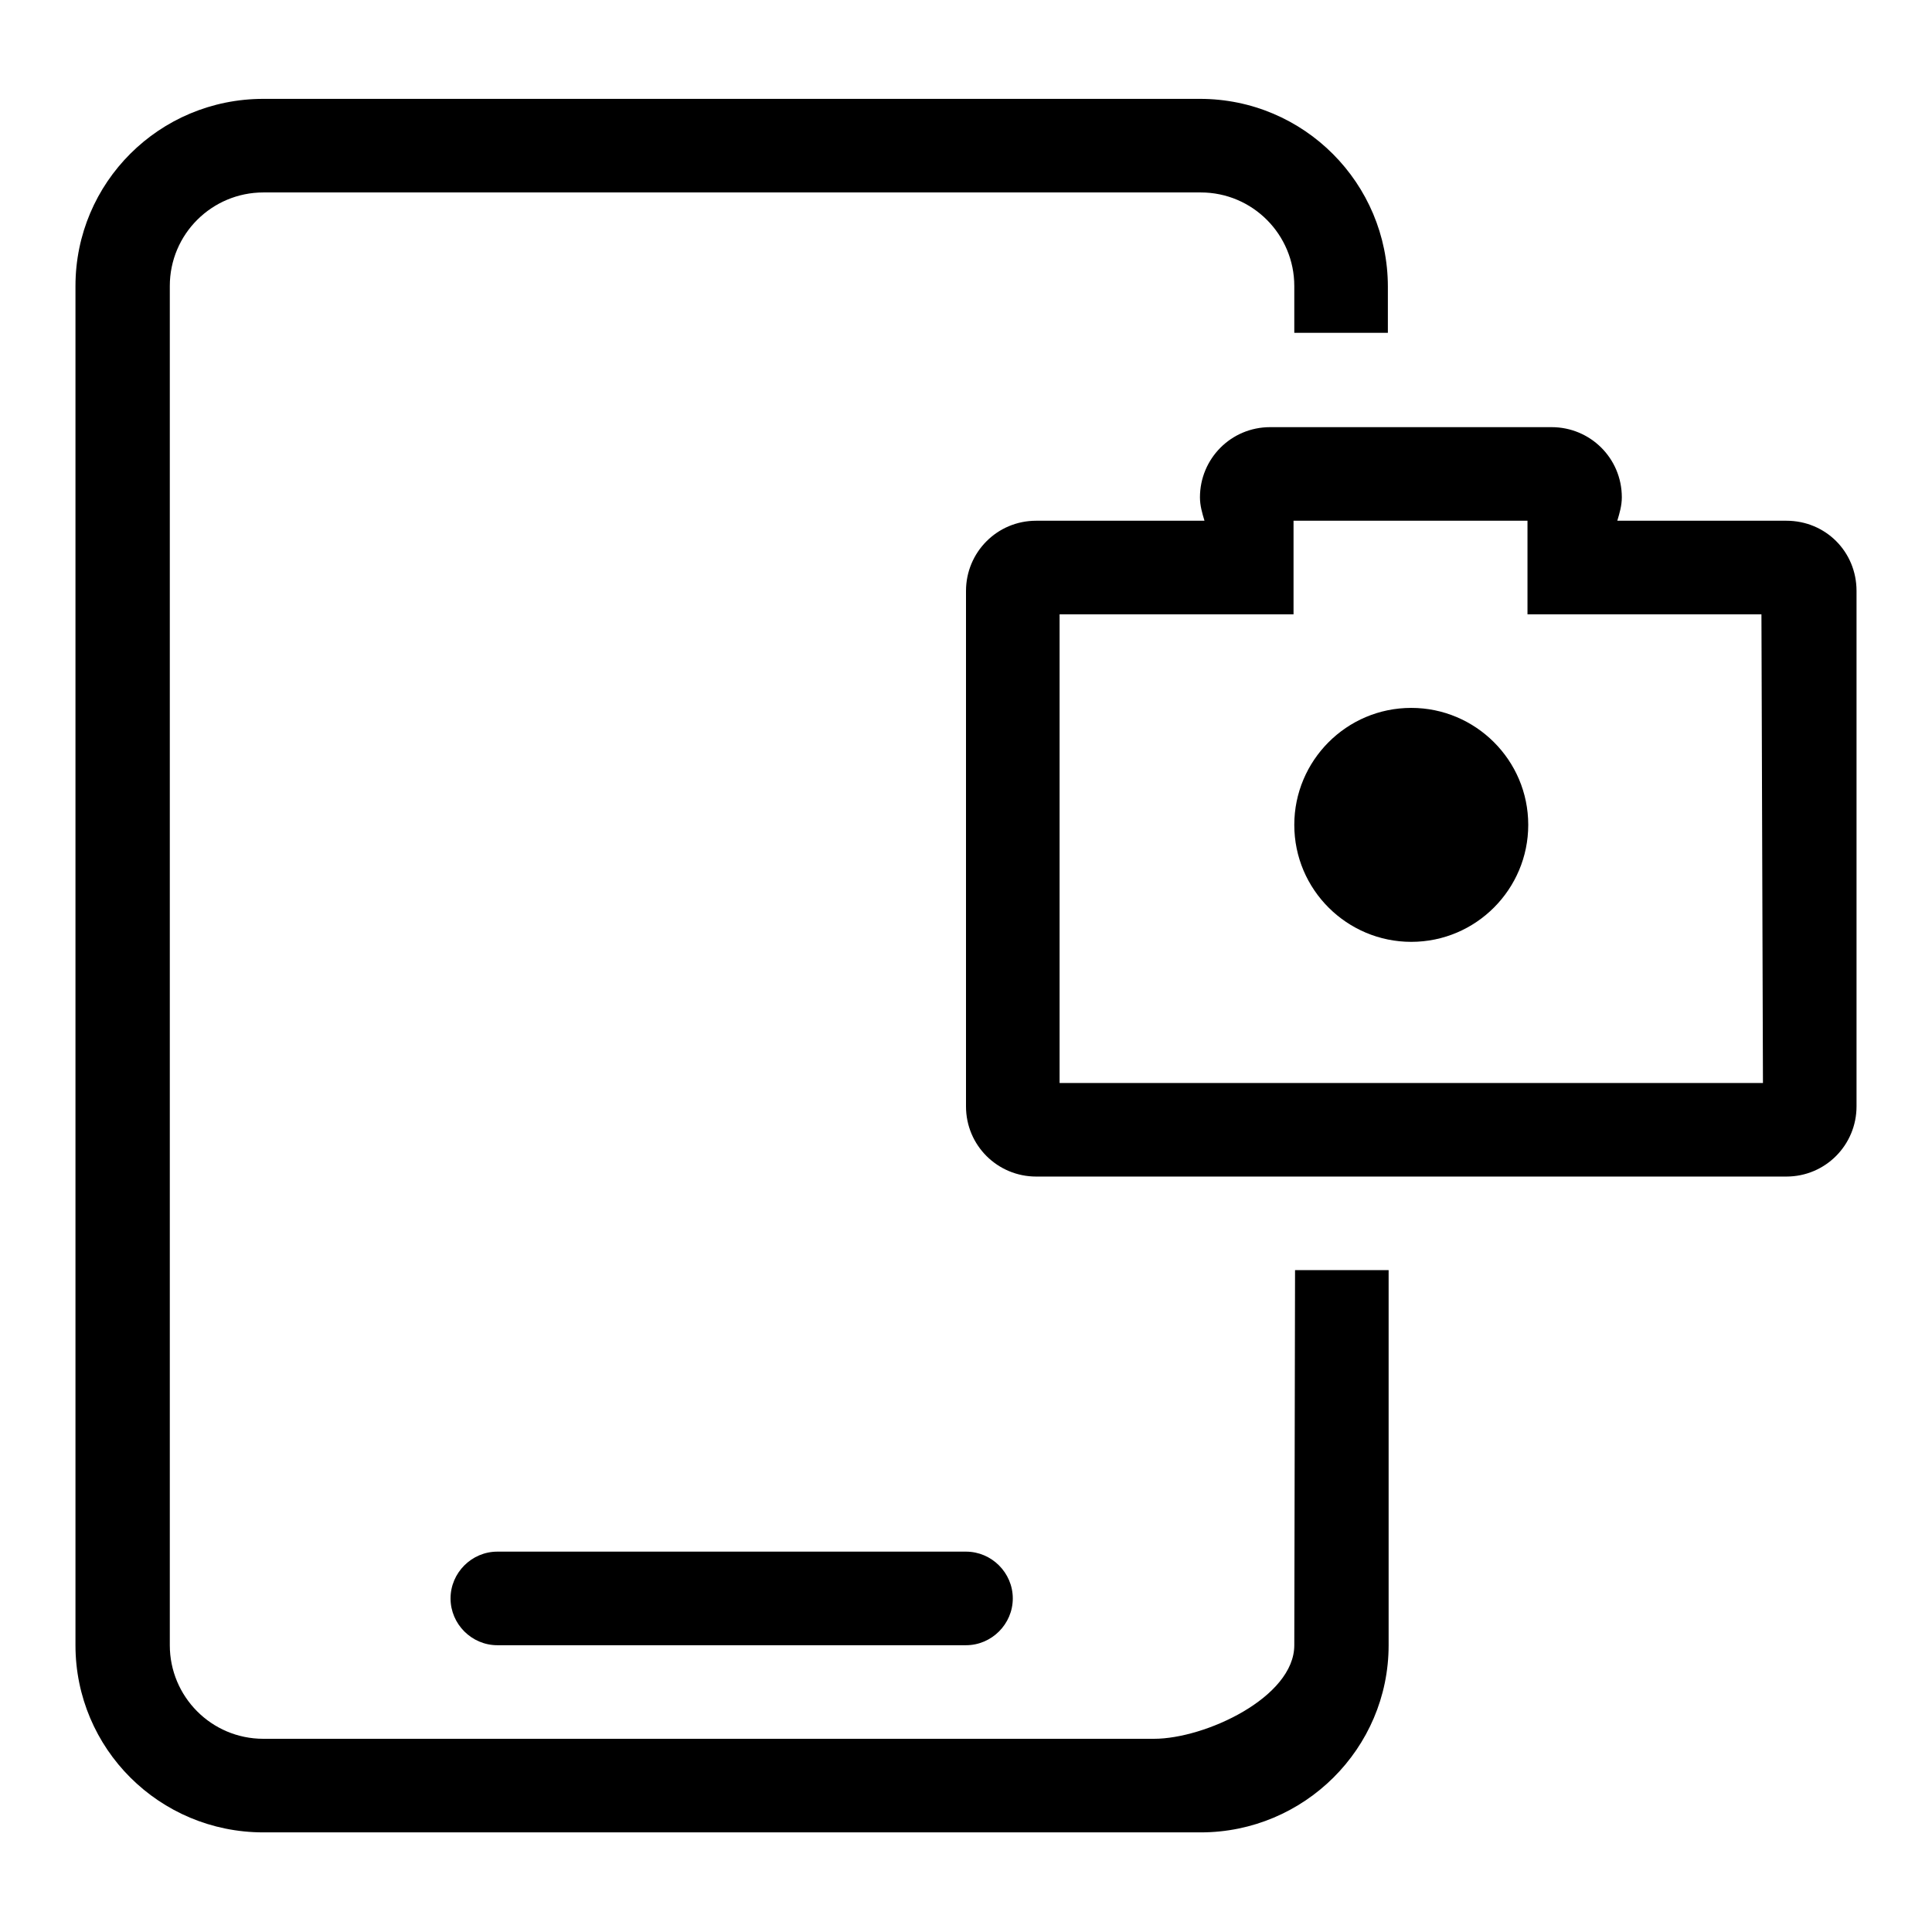 <?xml version="1.0" encoding="utf-8"?>
<!-- Svg Vector Icons : http://www.onlinewebfonts.com/icon -->
<!DOCTYPE svg PUBLIC "-//W3C//DTD SVG 1.1//EN" "http://www.w3.org/Graphics/SVG/1.1/DTD/svg11.dtd">
<svg version="1.1" xmlns="http://www.w3.org/2000/svg" xmlns:xlink="http://www.w3.org/1999/xlink" x="0px" y="0px" viewBox="0 0 256 256" enable-background="new 0 0 256 256" xml:space="preserve">
<g><g><path fill="#000000" d="M171.5,218c0,6.9-11.8,12.4-18.6,12.4h-118c-6.9,0-12.4-5.6-12.4-12.4V37.9c0-6.9,5.6-12.4,12.4-12.4h124.2c6.9,0,12.4,5.6,12.4,12.4v6.2h12.4V38c0-13.7-11.1-24.9-24.9-24.9H34.9C21.1,13.1,10,24.2,10,37.9v180.1c0,13.7,11.1,24.8,24.9,24.8h124.2c13.7,0,24.9-11.1,24.9-24.8v-49.7h-12.4L171.5,218L171.5,218z"/><path fill="#000000" d="M59.7,211.8c0,3.4,2.8,6.2,6.2,6.2H128c3.4,0,6.2-2.8,6.2-6.2s-2.8-6.2-6.2-6.2H65.9C62.5,205.6,59.7,208.4,59.7,211.8z"/><path fill="#000000" d="M236.7,69L236.7,69h-22.4c0.3-1,0.6-2,0.6-3.1c0-5.2-4.2-9.3-9.3-9.3h-37.3c-5.2,0-9.3,4.2-9.3,9.3c0,1.1,0.3,2.1,0.6,3.1h-22.3c0,0,0,0,0,0c-5.2,0-9.3,4.2-9.3,9.3v68.3c0,5.2,4.2,9.3,9.3,9.3h99.4c5.2,0,9.3-4.2,9.3-9.3l0,0V78.3C246,73.1,241.9,69,236.7,69z M233.6,143.5h-93.2V81.4h31v-3.6V69h31v12.4h31L233.6,143.5L233.6,143.5z"/><path fill="#000000" d="M171.5,109.3c0,8.6,7,15.5,15.5,15.5c8.6,0,15.5-7,15.5-15.5l0,0c0-8.6-7-15.5-15.5-15.5C178.4,93.8,171.5,100.8,171.5,109.3z"/></g></g>
</svg>
